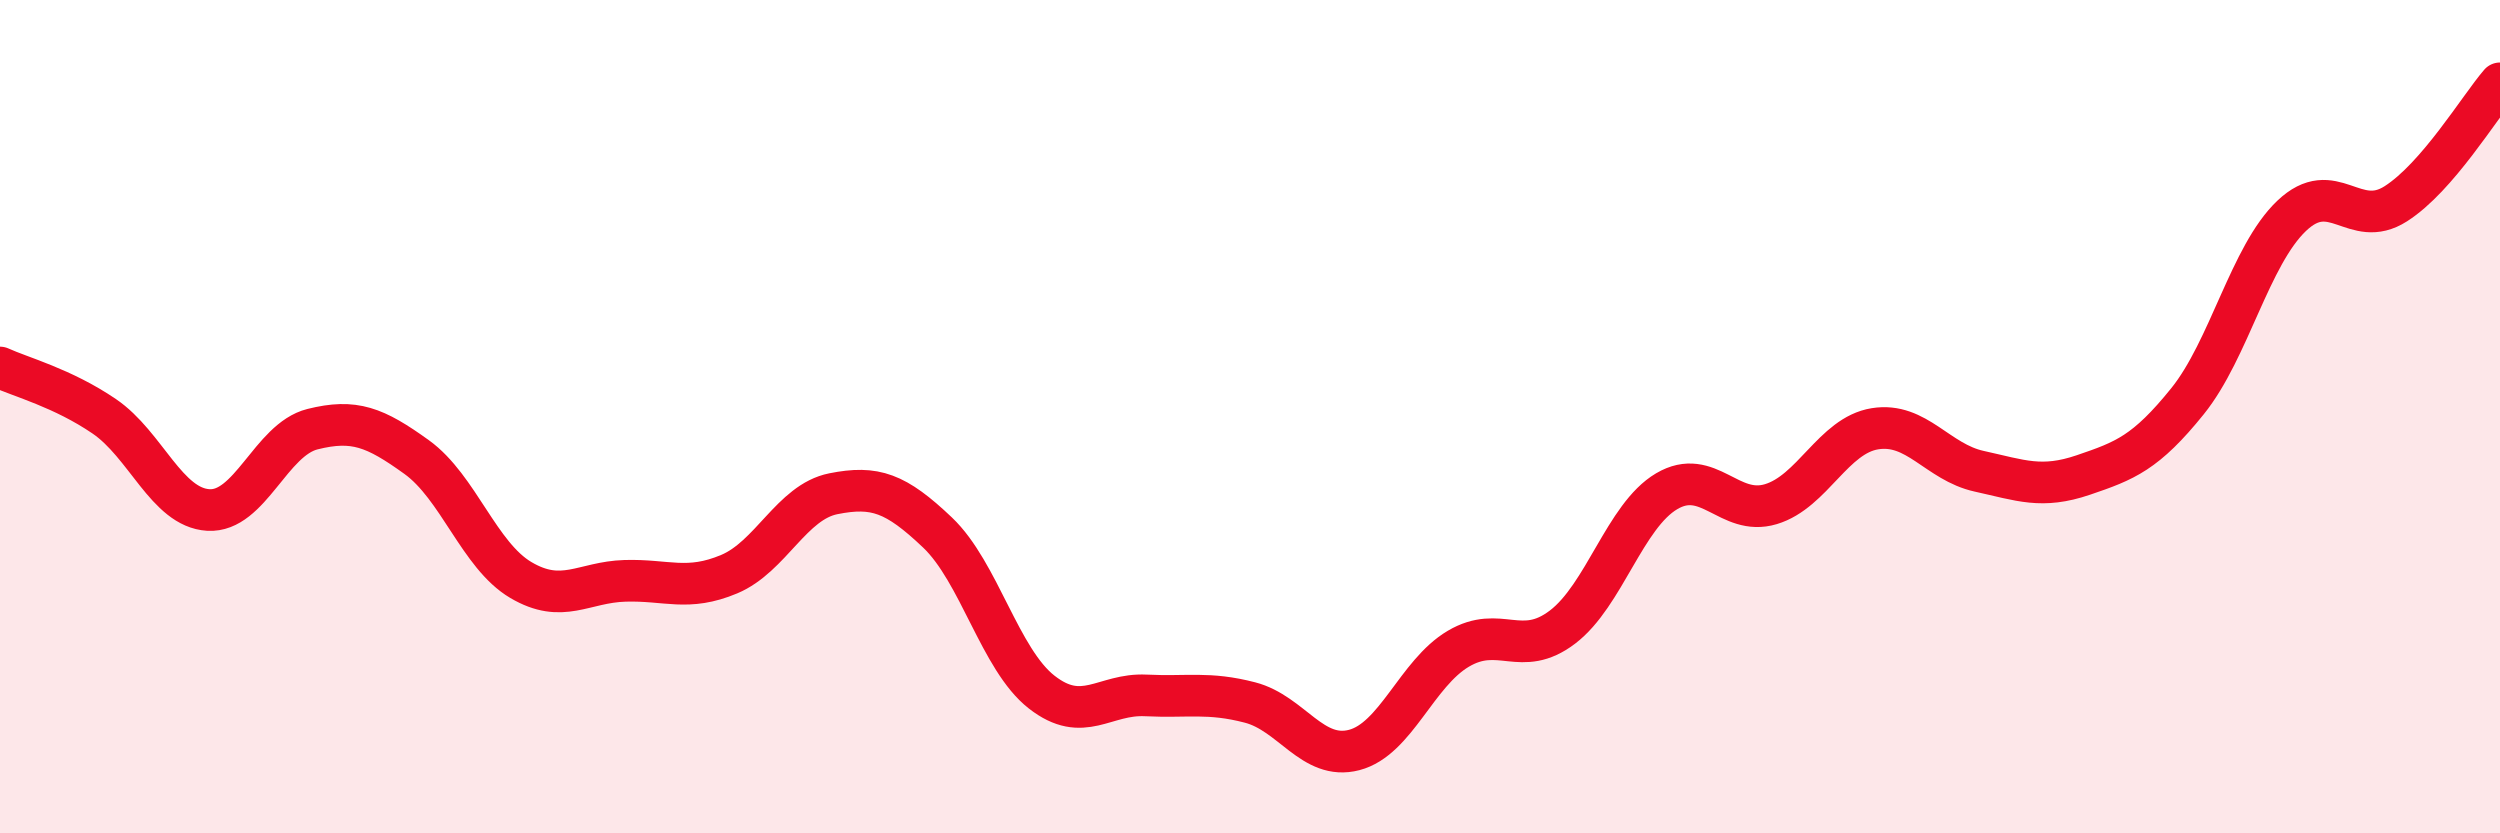 
    <svg width="60" height="20" viewBox="0 0 60 20" xmlns="http://www.w3.org/2000/svg">
      <path
        d="M 0,8.82 C 0.5,9.05 1.5,9.31 2.5,9.99 C 3.5,10.67 4,12.18 5,12.24 C 6,12.3 6.5,10.55 7.5,10.3 C 8.5,10.05 9,10.25 10,10.97 C 11,11.69 11.5,13.33 12.5,13.92 C 13.5,14.51 14,13.97 15,13.94 C 16,13.91 16.5,14.2 17.5,13.78 C 18.5,13.36 19,12.05 20,11.85 C 21,11.65 21.5,11.83 22.5,12.78 C 23.5,13.73 24,15.83 25,16.61 C 26,17.39 26.5,16.64 27.5,16.69 C 28.5,16.74 29,16.6 30,16.86 C 31,17.12 31.5,18.26 32.5,18 C 33.5,17.74 34,16.16 35,15.57 C 36,14.98 36.5,15.81 37.5,15.05 C 38.5,14.29 39,12.38 40,11.79 C 41,11.2 41.5,12.4 42.5,12.1 C 43.5,11.8 44,10.45 45,10.29 C 46,10.13 46.5,11.09 47.5,11.31 C 48.5,11.53 49,11.74 50,11.4 C 51,11.06 51.5,10.87 52.5,9.63 C 53.5,8.39 54,6.13 55,5.18 C 56,4.23 56.5,5.53 57.5,4.89 C 58.5,4.25 59.5,2.58 60,2L60 20L0 20Z"
        fill="#EB0A25"
        opacity="0.1"
        stroke-linecap="round"
        stroke-linejoin="round"
      />
      <path
        d="M 0,8.82 C 0.5,9.05 1.5,9.31 2.5,9.99 C 3.5,10.67 4,12.18 5,12.24 C 6,12.3 6.5,10.55 7.5,10.3 C 8.5,10.05 9,10.25 10,10.97 C 11,11.69 11.5,13.33 12.5,13.92 C 13.5,14.51 14,13.97 15,13.94 C 16,13.91 16.5,14.2 17.5,13.78 C 18.5,13.36 19,12.05 20,11.85 C 21,11.65 21.5,11.83 22.5,12.78 C 23.5,13.73 24,15.83 25,16.61 C 26,17.39 26.5,16.64 27.5,16.69 C 28.5,16.74 29,16.6 30,16.86 C 31,17.12 31.5,18.26 32.5,18 C 33.5,17.74 34,16.16 35,15.57 C 36,14.98 36.5,15.81 37.5,15.05 C 38.5,14.29 39,12.38 40,11.79 C 41,11.2 41.5,12.4 42.5,12.1 C 43.5,11.8 44,10.45 45,10.29 C 46,10.13 46.5,11.09 47.5,11.31 C 48.5,11.53 49,11.74 50,11.4 C 51,11.06 51.5,10.87 52.5,9.63 C 53.5,8.39 54,6.13 55,5.18 C 56,4.23 56.5,5.53 57.5,4.89 C 58.5,4.25 59.5,2.58 60,2"
        stroke="#EB0A25"
        stroke-width="1"
        fill="none"
        stroke-linecap="round"
        stroke-linejoin="round"
      />
    </svg>
  